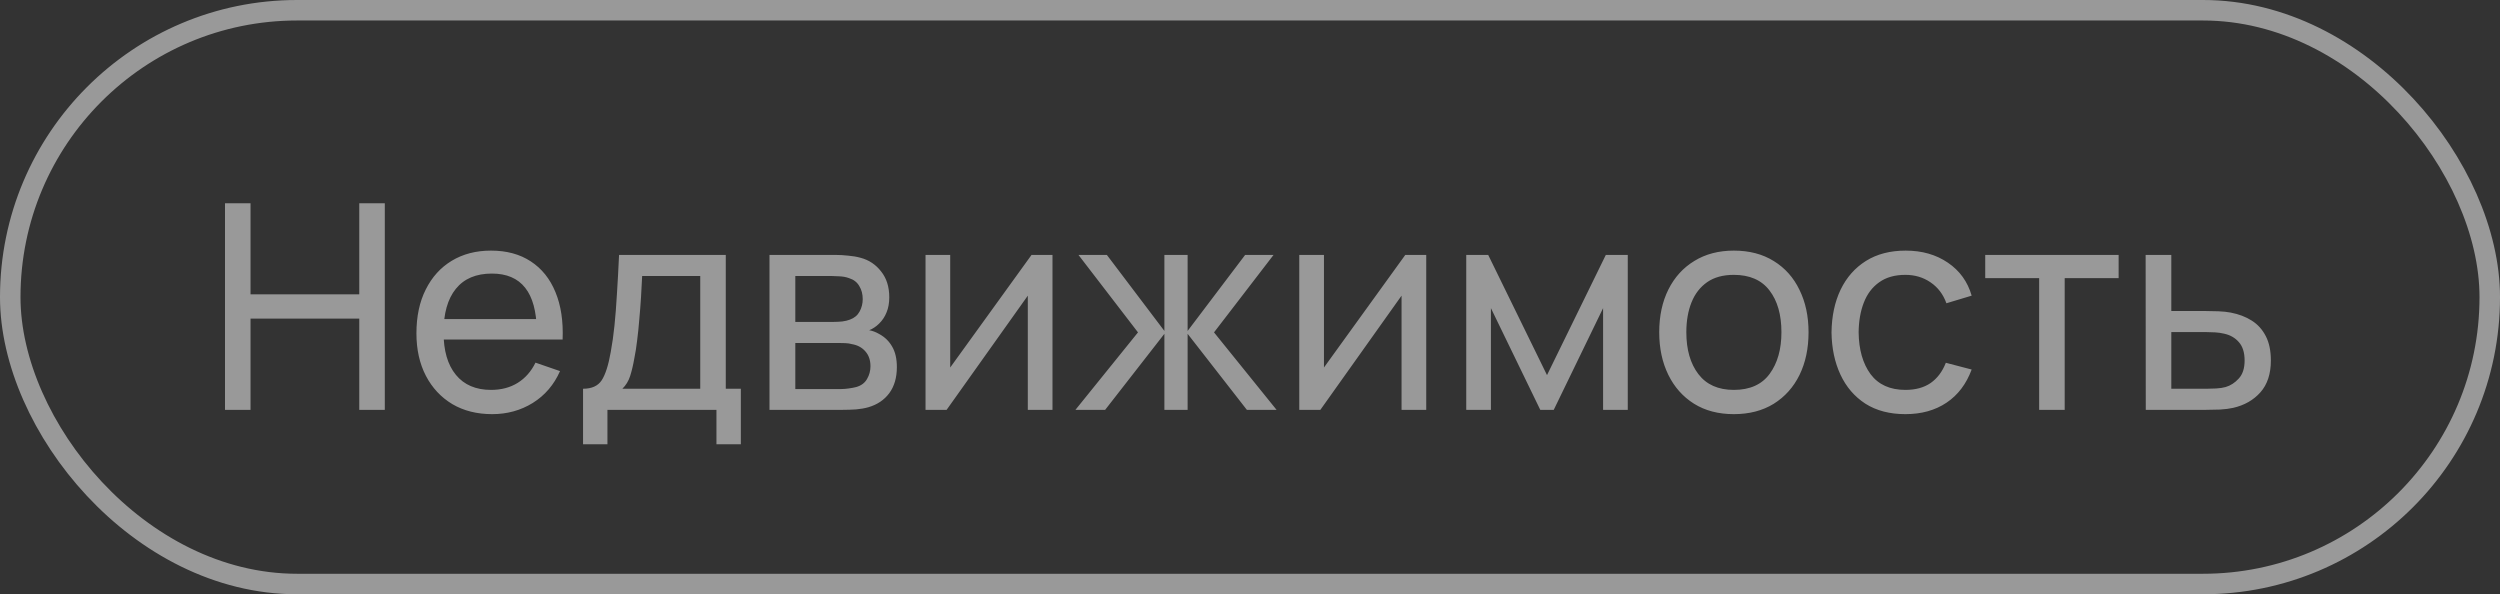<?xml version="1.0" encoding="UTF-8"?> <svg xmlns="http://www.w3.org/2000/svg" width="122" height="29" viewBox="0 0 122 29" fill="none"><rect x="0" y="0" width="122" height="29" fill="#333333" stroke="none"/> <g opacity="0.5"> <rect x="0.5" y="0.5" width="121" height="28" rx="14" stroke="white"></rect> <path d="M10.98 20V9.92H12.226V14.365H17.532V9.92H18.778V20H17.532V15.548H12.226V20H10.98ZM24.018 20.21C23.276 20.21 22.627 20.047 22.072 19.72C21.521 19.389 21.092 18.929 20.784 18.341C20.476 17.748 20.322 17.058 20.322 16.269C20.322 15.443 20.473 14.729 20.777 14.127C21.08 13.52 21.502 13.054 22.044 12.727C22.59 12.396 23.229 12.23 23.962 12.23C24.722 12.23 25.369 12.405 25.901 12.755C26.437 13.105 26.839 13.604 27.105 14.253C27.375 14.902 27.492 15.674 27.455 16.57H26.195V16.122C26.181 15.193 25.992 14.5 25.628 14.043C25.264 13.581 24.722 13.35 24.004 13.35C23.234 13.35 22.648 13.597 22.247 14.092C21.845 14.587 21.645 15.296 21.645 16.22C21.645 17.111 21.845 17.802 22.247 18.292C22.648 18.782 23.22 19.027 23.962 19.027C24.461 19.027 24.895 18.913 25.264 18.684C25.632 18.455 25.922 18.126 26.132 17.697L27.329 18.11C27.035 18.777 26.591 19.295 25.999 19.664C25.411 20.028 24.75 20.21 24.018 20.21ZM21.225 16.57V15.569H26.811V16.57H21.225ZM28.453 21.68V18.971C28.878 18.971 29.181 18.833 29.363 18.558C29.545 18.278 29.692 17.818 29.804 17.179C29.879 16.778 29.939 16.348 29.986 15.891C30.033 15.434 30.073 14.925 30.105 14.365C30.142 13.8 30.177 13.159 30.21 12.44H35.418V18.971H36.153V21.68H34.963V20H29.643V21.68H28.453ZM30.371 18.971H34.172V13.469H31.337C31.323 13.8 31.305 14.148 31.281 14.512C31.258 14.871 31.23 15.231 31.197 15.59C31.169 15.949 31.134 16.29 31.092 16.612C31.055 16.929 31.011 17.214 30.959 17.466C30.898 17.816 30.828 18.112 30.749 18.355C30.67 18.598 30.544 18.803 30.371 18.971ZM37.551 20V12.44H40.771C40.962 12.44 41.168 12.452 41.387 12.475C41.611 12.494 41.814 12.529 41.996 12.58C42.402 12.687 42.736 12.909 42.997 13.245C43.263 13.576 43.396 13.996 43.396 14.505C43.396 14.79 43.352 15.037 43.263 15.247C43.179 15.457 43.058 15.639 42.899 15.793C42.829 15.863 42.752 15.926 42.668 15.982C42.584 16.038 42.5 16.082 42.416 16.115C42.58 16.143 42.745 16.206 42.913 16.304C43.179 16.449 43.387 16.652 43.536 16.913C43.69 17.174 43.767 17.508 43.767 17.914C43.767 18.427 43.644 18.852 43.396 19.188C43.149 19.519 42.808 19.748 42.374 19.874C42.192 19.925 41.992 19.96 41.772 19.979C41.553 19.993 41.34 20 41.135 20H37.551ZM38.811 18.985H41.065C41.163 18.985 41.28 18.976 41.415 18.957C41.555 18.938 41.679 18.915 41.786 18.887C42.029 18.817 42.204 18.686 42.311 18.495C42.423 18.304 42.479 18.096 42.479 17.872C42.479 17.573 42.395 17.331 42.227 17.144C42.064 16.957 41.847 16.841 41.576 16.794C41.478 16.766 41.371 16.75 41.254 16.745C41.142 16.74 41.042 16.738 40.953 16.738H38.811V18.985ZM38.811 15.709H40.687C40.818 15.709 40.956 15.702 41.1 15.688C41.245 15.669 41.371 15.639 41.478 15.597C41.693 15.518 41.849 15.387 41.947 15.205C42.05 15.018 42.101 14.815 42.101 14.596C42.101 14.353 42.045 14.141 41.933 13.959C41.826 13.772 41.66 13.644 41.436 13.574C41.287 13.518 41.119 13.488 40.932 13.483C40.75 13.474 40.633 13.469 40.582 13.469H38.811V15.709ZM51.361 12.44V20H50.157V14.428L46.195 20H45.166V12.44H46.37V17.935L50.339 12.44H51.361ZM52.482 20L55.534 16.22L52.629 12.44H54.015L56.822 16.15V12.44H57.956V16.15L60.763 12.44H62.149L59.244 16.22L62.296 20H60.847L57.956 16.29V20H56.822V16.29L53.931 20H52.482ZM69.6 12.44V20H68.396V14.428L64.434 20H63.405V12.44H64.609V17.935L68.578 12.44H69.6ZM71.553 20V12.44H72.624L75.494 18.306L78.364 12.44H79.435V20H78.231V15.037L75.823 20H75.165L72.757 15.037V20H71.553ZM84.61 20.21C83.859 20.21 83.21 20.04 82.664 19.699C82.123 19.358 81.705 18.887 81.411 18.285C81.117 17.683 80.97 16.992 80.97 16.213C80.97 15.42 81.12 14.724 81.418 14.127C81.717 13.53 82.139 13.065 82.685 12.734C83.231 12.398 83.873 12.23 84.61 12.23C85.366 12.23 86.017 12.4 86.563 12.741C87.109 13.077 87.527 13.546 87.816 14.148C88.11 14.745 88.257 15.434 88.257 16.213C88.257 17.002 88.11 17.697 87.816 18.299C87.522 18.896 87.102 19.365 86.556 19.706C86.01 20.042 85.362 20.21 84.61 20.21ZM84.61 19.027C85.394 19.027 85.978 18.766 86.36 18.243C86.743 17.72 86.934 17.044 86.934 16.213C86.934 15.359 86.74 14.68 86.353 14.176C85.966 13.667 85.385 13.413 84.61 13.413C84.083 13.413 83.649 13.532 83.308 13.77C82.968 14.008 82.713 14.337 82.545 14.757C82.377 15.177 82.293 15.662 82.293 16.213C82.293 17.062 82.489 17.744 82.881 18.257C83.273 18.77 83.85 19.027 84.61 19.027ZM92.983 20.21C92.218 20.21 91.567 20.04 91.03 19.699C90.498 19.354 90.092 18.88 89.812 18.278C89.532 17.676 89.388 16.99 89.378 16.22C89.388 15.431 89.535 14.738 89.819 14.141C90.109 13.539 90.522 13.07 91.058 12.734C91.595 12.398 92.241 12.23 92.997 12.23C93.795 12.23 94.481 12.426 95.055 12.818C95.634 13.21 96.021 13.747 96.217 14.428L94.985 14.799C94.827 14.36 94.568 14.02 94.208 13.777C93.854 13.534 93.445 13.413 92.983 13.413C92.465 13.413 92.038 13.534 91.702 13.777C91.366 14.015 91.117 14.346 90.953 14.771C90.79 15.191 90.706 15.674 90.701 16.22C90.711 17.06 90.904 17.739 91.282 18.257C91.665 18.77 92.232 19.027 92.983 19.027C93.478 19.027 93.889 18.915 94.215 18.691C94.542 18.462 94.789 18.133 94.957 17.704L96.217 18.033C95.956 18.738 95.548 19.277 94.992 19.65C94.437 20.023 93.767 20.21 92.983 20.21ZM99.511 20V13.574H96.879V12.44H103.389V13.574H100.757V20H99.511ZM104.714 20L104.707 12.44H105.96V15.177H107.591C107.811 15.177 108.035 15.182 108.263 15.191C108.492 15.2 108.69 15.221 108.858 15.254C109.25 15.329 109.593 15.459 109.887 15.646C110.181 15.833 110.41 16.087 110.573 16.409C110.737 16.726 110.818 17.121 110.818 17.592C110.818 18.245 110.648 18.763 110.307 19.146C109.971 19.524 109.53 19.776 108.984 19.902C108.798 19.944 108.583 19.972 108.34 19.986C108.102 19.995 107.876 20 107.661 20H104.714ZM105.96 18.971H107.682C107.822 18.971 107.979 18.966 108.151 18.957C108.324 18.948 108.478 18.924 108.613 18.887C108.851 18.817 109.064 18.679 109.25 18.474C109.442 18.269 109.537 17.975 109.537 17.592C109.537 17.205 109.444 16.906 109.257 16.696C109.075 16.486 108.835 16.348 108.536 16.283C108.401 16.25 108.259 16.229 108.109 16.22C107.96 16.211 107.818 16.206 107.682 16.206H105.96V18.971Z" fill="white"></path> </g> </svg> 